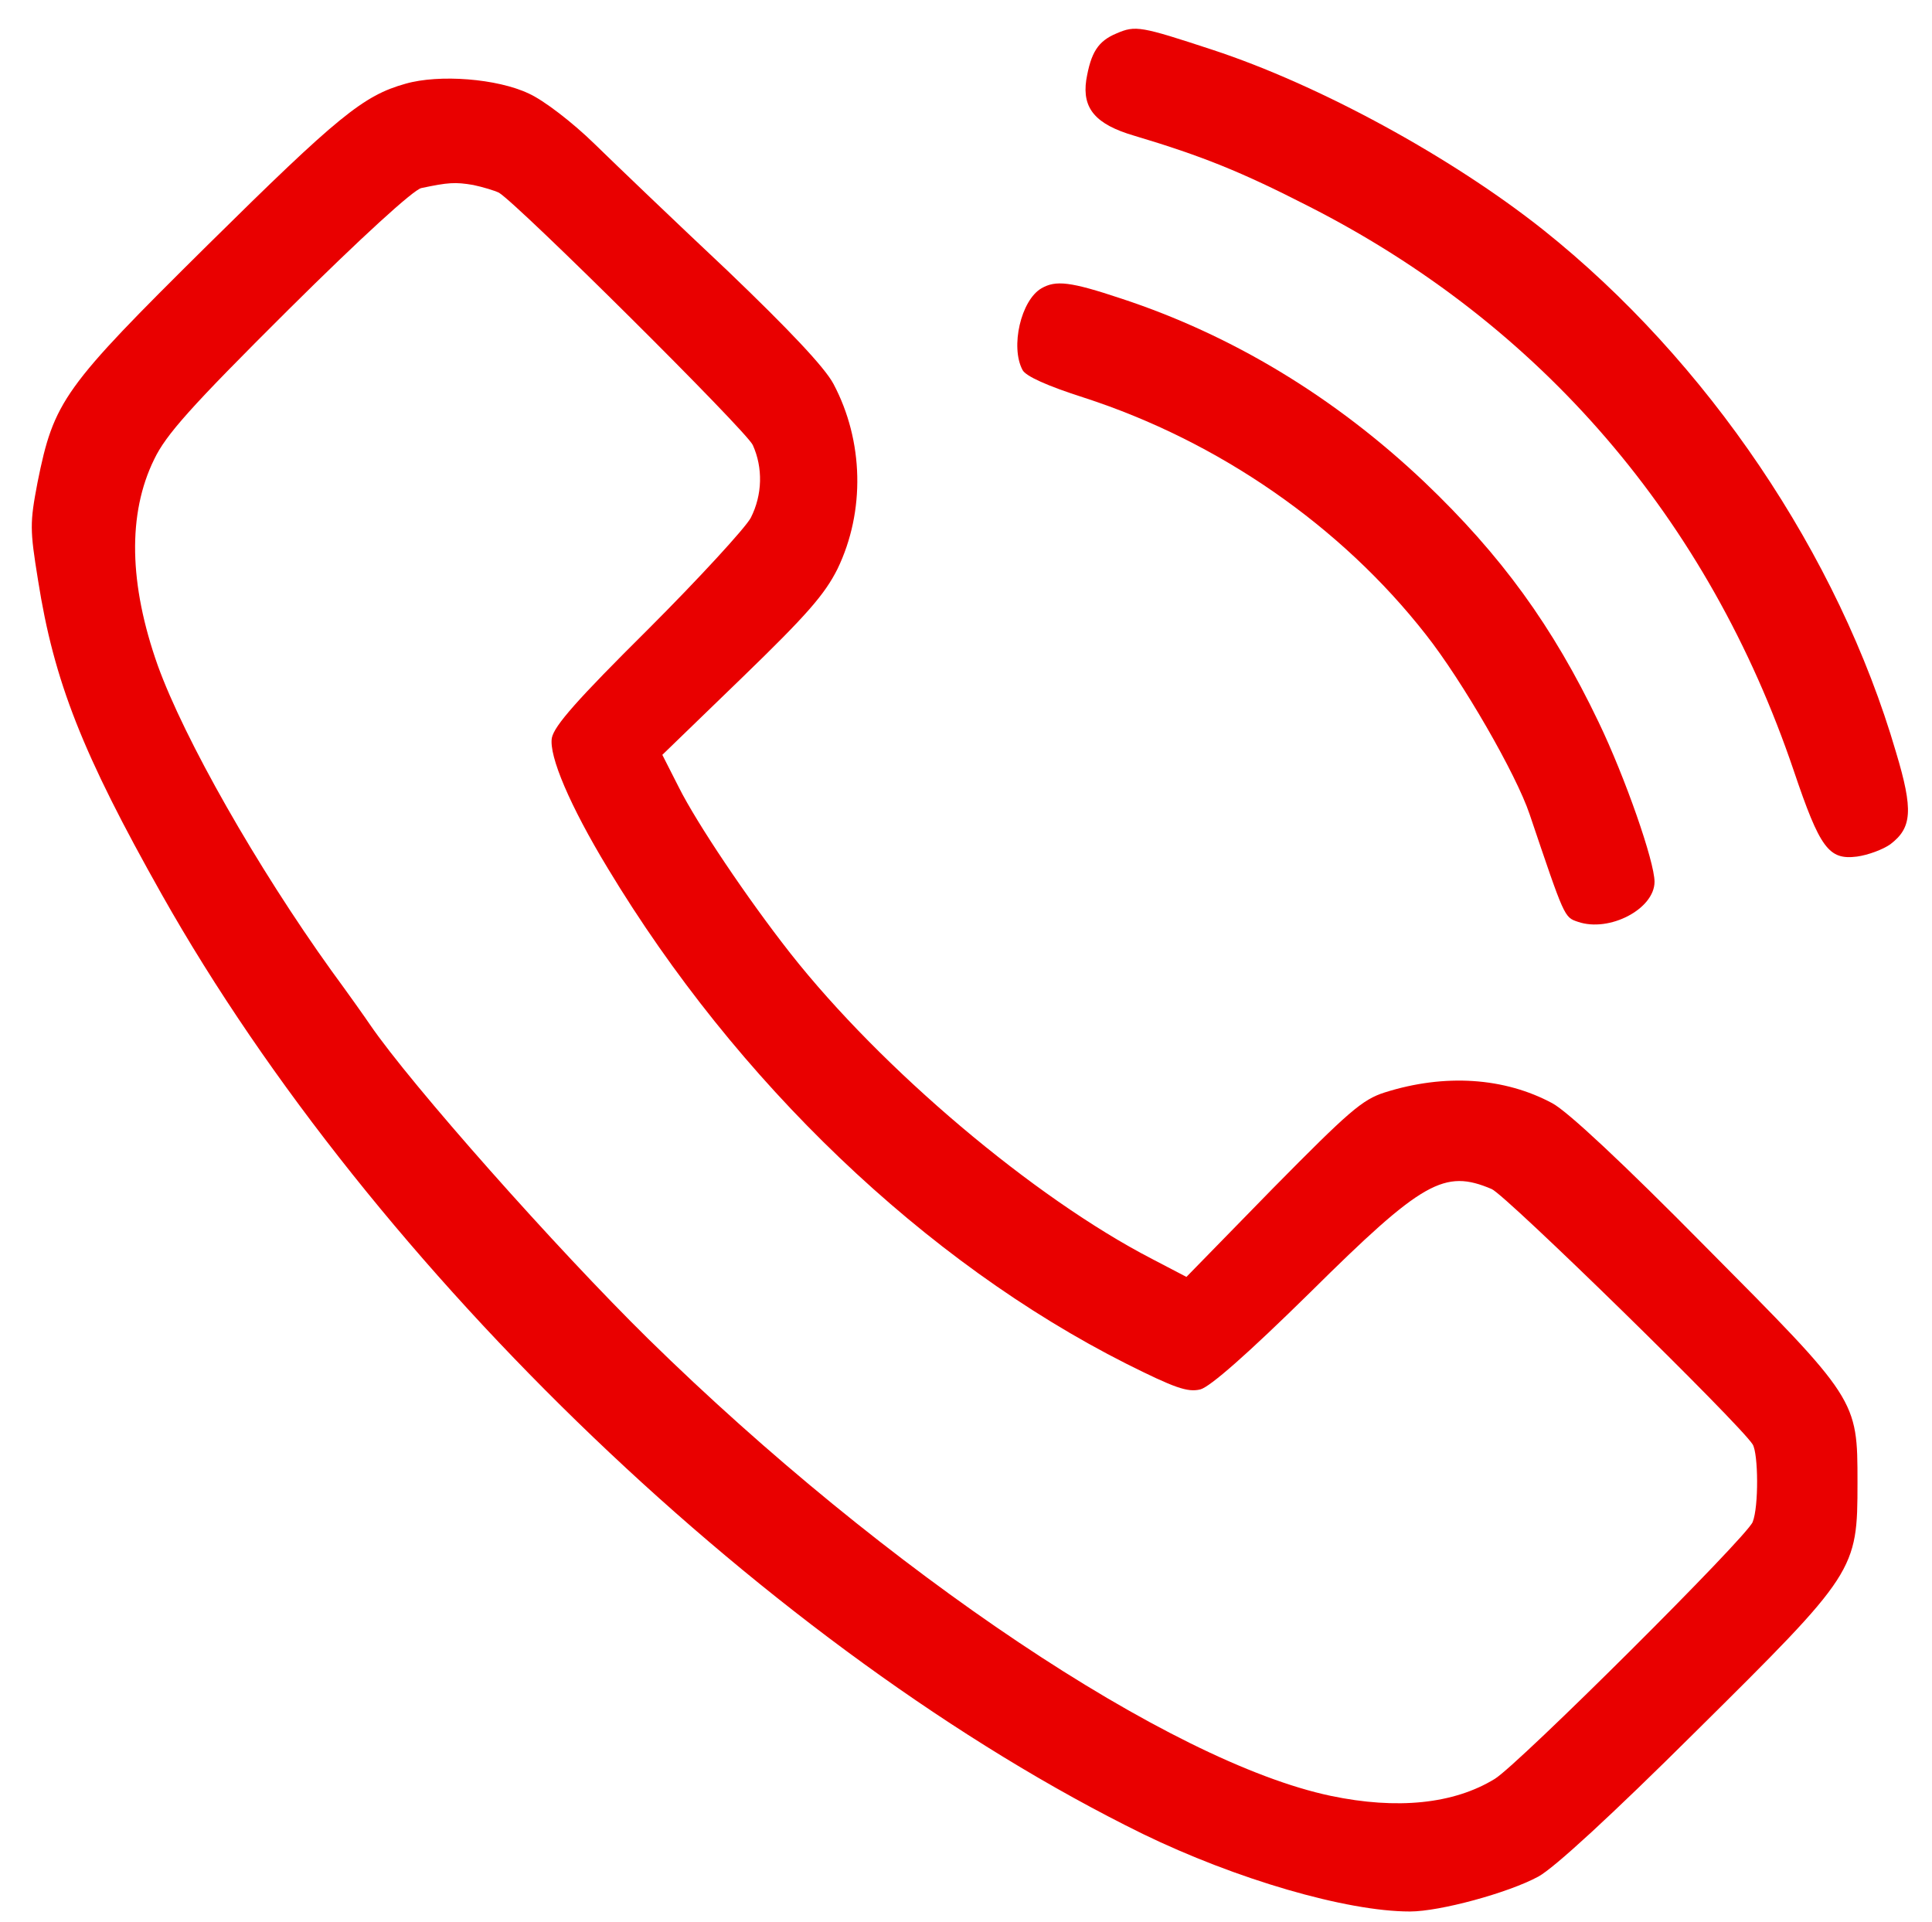 <?xml version="1.0" standalone="no"?>
<!DOCTYPE svg PUBLIC "-//W3C//DTD SVG 20010904//EN"
 "http://www.w3.org/TR/2001/REC-SVG-20010904/DTD/svg10.dtd">
<svg version="1.0" xmlns="http://www.w3.org/2000/svg"
 width="376pt" height="374pt" viewBox="0 0 376 374"
 preserveAspectRatio="xMidYMid meet">

<g transform="translate(0,374) scale(0.1,-0.1)"
fill="#e90000" stroke="none">
<path d="M2173 3675 c-36 -15 -50 -37 -59 -91 -8 -55 18 -86 93 -108 134 -40
210 -71 339 -137 453 -230 779 -609 945 -1099 51 -151 68 -174 123 -167 22 3
51 14 65 24 42 32 45 66 11 179 -112 384 -367 762 -687 1017 -179 142 -436
282 -643 350 -140 46 -150 48 -187 32z"/>
<path d="M789 3577 c-82 -23 -131 -63 -385 -314 -281 -278 -299 -303 -331
-462 -15 -79 -15 -91 1 -190 31 -197 86 -337 241 -612 412 -731 1190 -1475
1909 -1828 181 -88 396 -151 520 -151 58 0 191 36 250 68 31 17 142 119 306
282 312 309 315 313 315 485 0 162 0 161 -298 461 -157 159 -266 261 -296 277
-93 50 -209 58 -326 21 -44 -14 -70 -37 -218 -187 l-168 -172 -67 35 c-230
119 -526 369 -704 595 -84 107 -182 253 -217 323 l-32 63 155 150 c126 122
161 162 186 212 54 112 51 249 -8 360 -17 32 -86 105 -206 220 -100 94 -216
205 -259 247 -43 42 -99 85 -128 98 -61 29 -174 38 -240 19z m182 -212 c38
-23 481 -463 494 -491 20 -44 19 -97 -4 -142 -11 -20 -101 -118 -200 -217
-138 -137 -182 -187 -187 -211 -6 -35 35 -132 109 -254 250 -415 617 -766
1009 -964 94 -47 119 -56 144 -50 19 5 91 68 214 189 219 217 261 240 353 201
27 -11 482 -456 508 -497 11 -18 12 -121 0 -151 -11 -29 -456 -472 -502 -500
-80 -49 -190 -60 -319 -33 -313 66 -865 435 -1328 889 -179 176 -462 495 -542
612 -8 12 -42 60 -75 105 -145 202 -286 450 -338 594 -56 158 -59 295 -7 401
23 48 70 101 261 291 142 141 244 234 259 237 52 11 66 12 101 6 19 -4 42 -11
50 -15z"/>
<path d="M2027 3179 c-40 -23 -61 -114 -37 -159 6 -12 48 -31 120 -54 262 -85
500 -250 665 -461 71 -90 176 -272 202 -350 68 -201 67 -200 94 -209 61 -21
149 25 149 78 0 39 -57 203 -109 311 -89 186 -189 324 -339 467 -174 165 -374
286 -590 357 -99 33 -127 36 -155 20z"/>
</g>
</svg>
